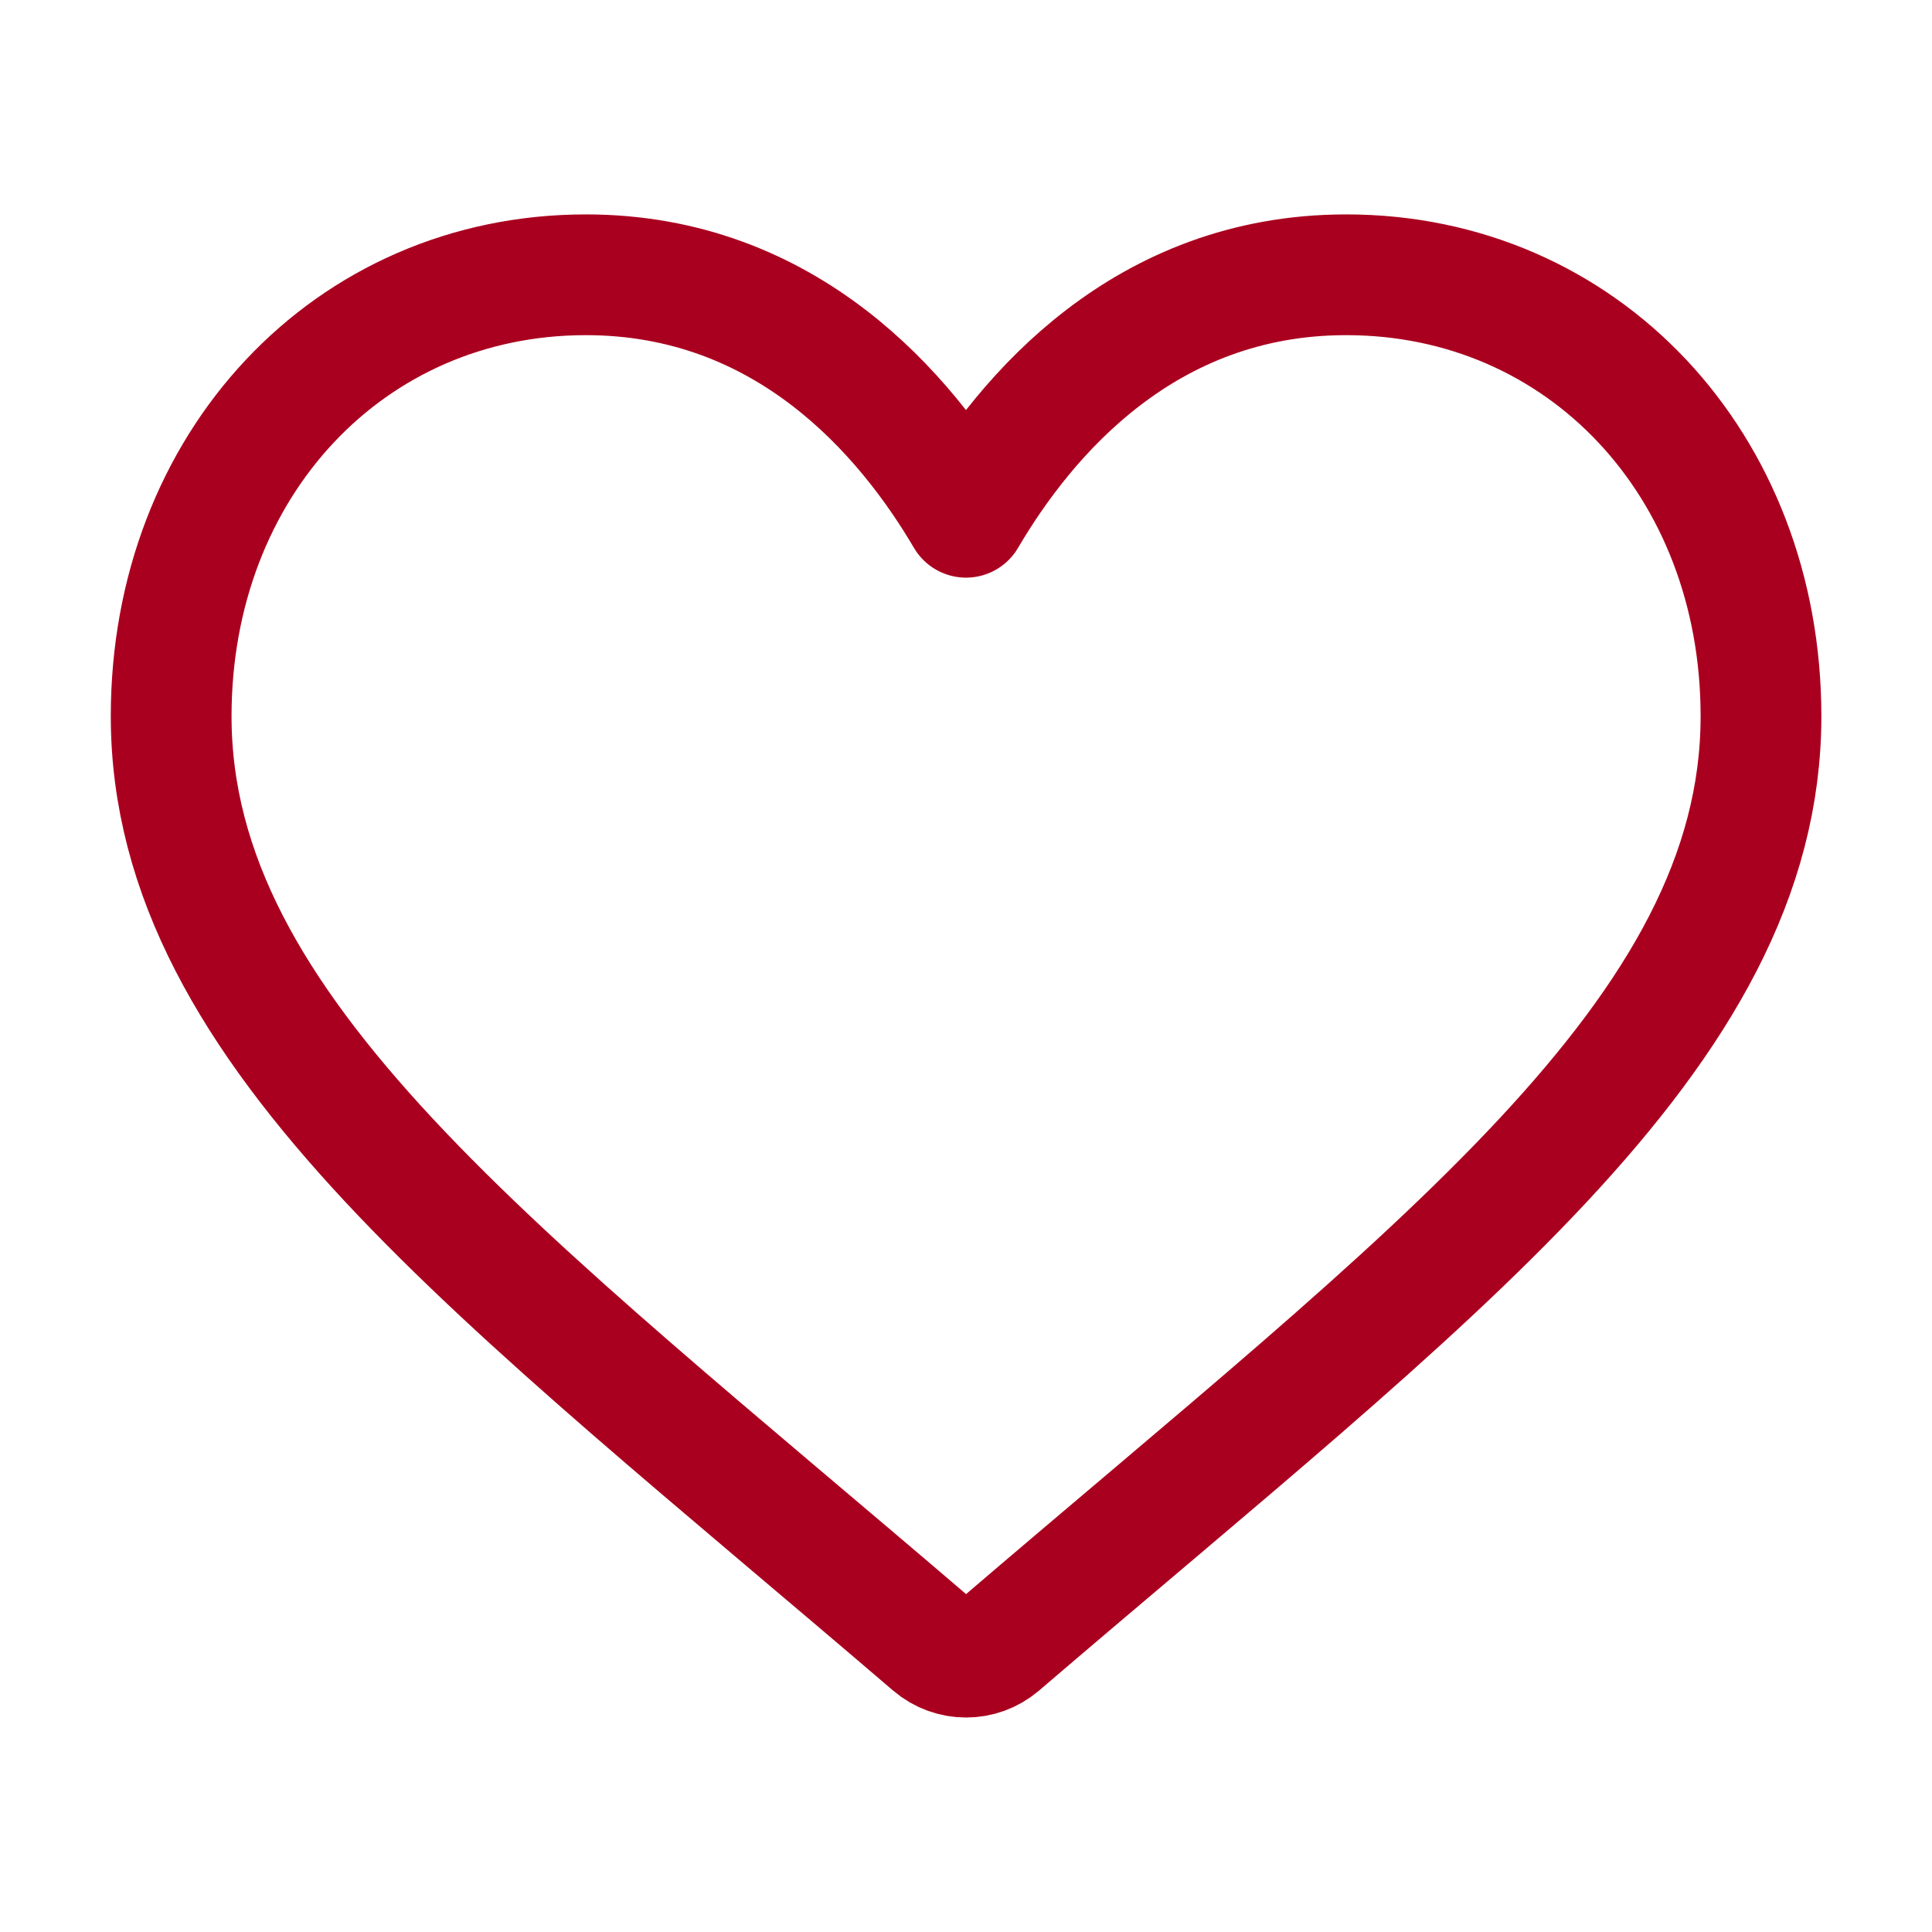 <svg xmlns="http://www.w3.org/2000/svg" id="Camada_1" viewBox="0 0 256 256"><path d="m178.37,36.41c-26.65,0-42.43,18.6-50.37,32.13-7.95-13.53-23.72-32.13-50.37-32.13-31.33,0-54.95,25.15-54.95,58.49,0,42.14,43.44,73.84,100.86,123.03,1.29,1.1,2.88,1.65,4.47,1.65s3.18-.55,4.47-1.65c57.42-49.2,100.86-80.89,100.86-123.03,0-33.35-23.62-58.49-54.95-58.49Z" style="fill:none; stroke:#aa001f; stroke-linecap:round; stroke-linejoin:round; stroke-width:16px;"></path></svg>